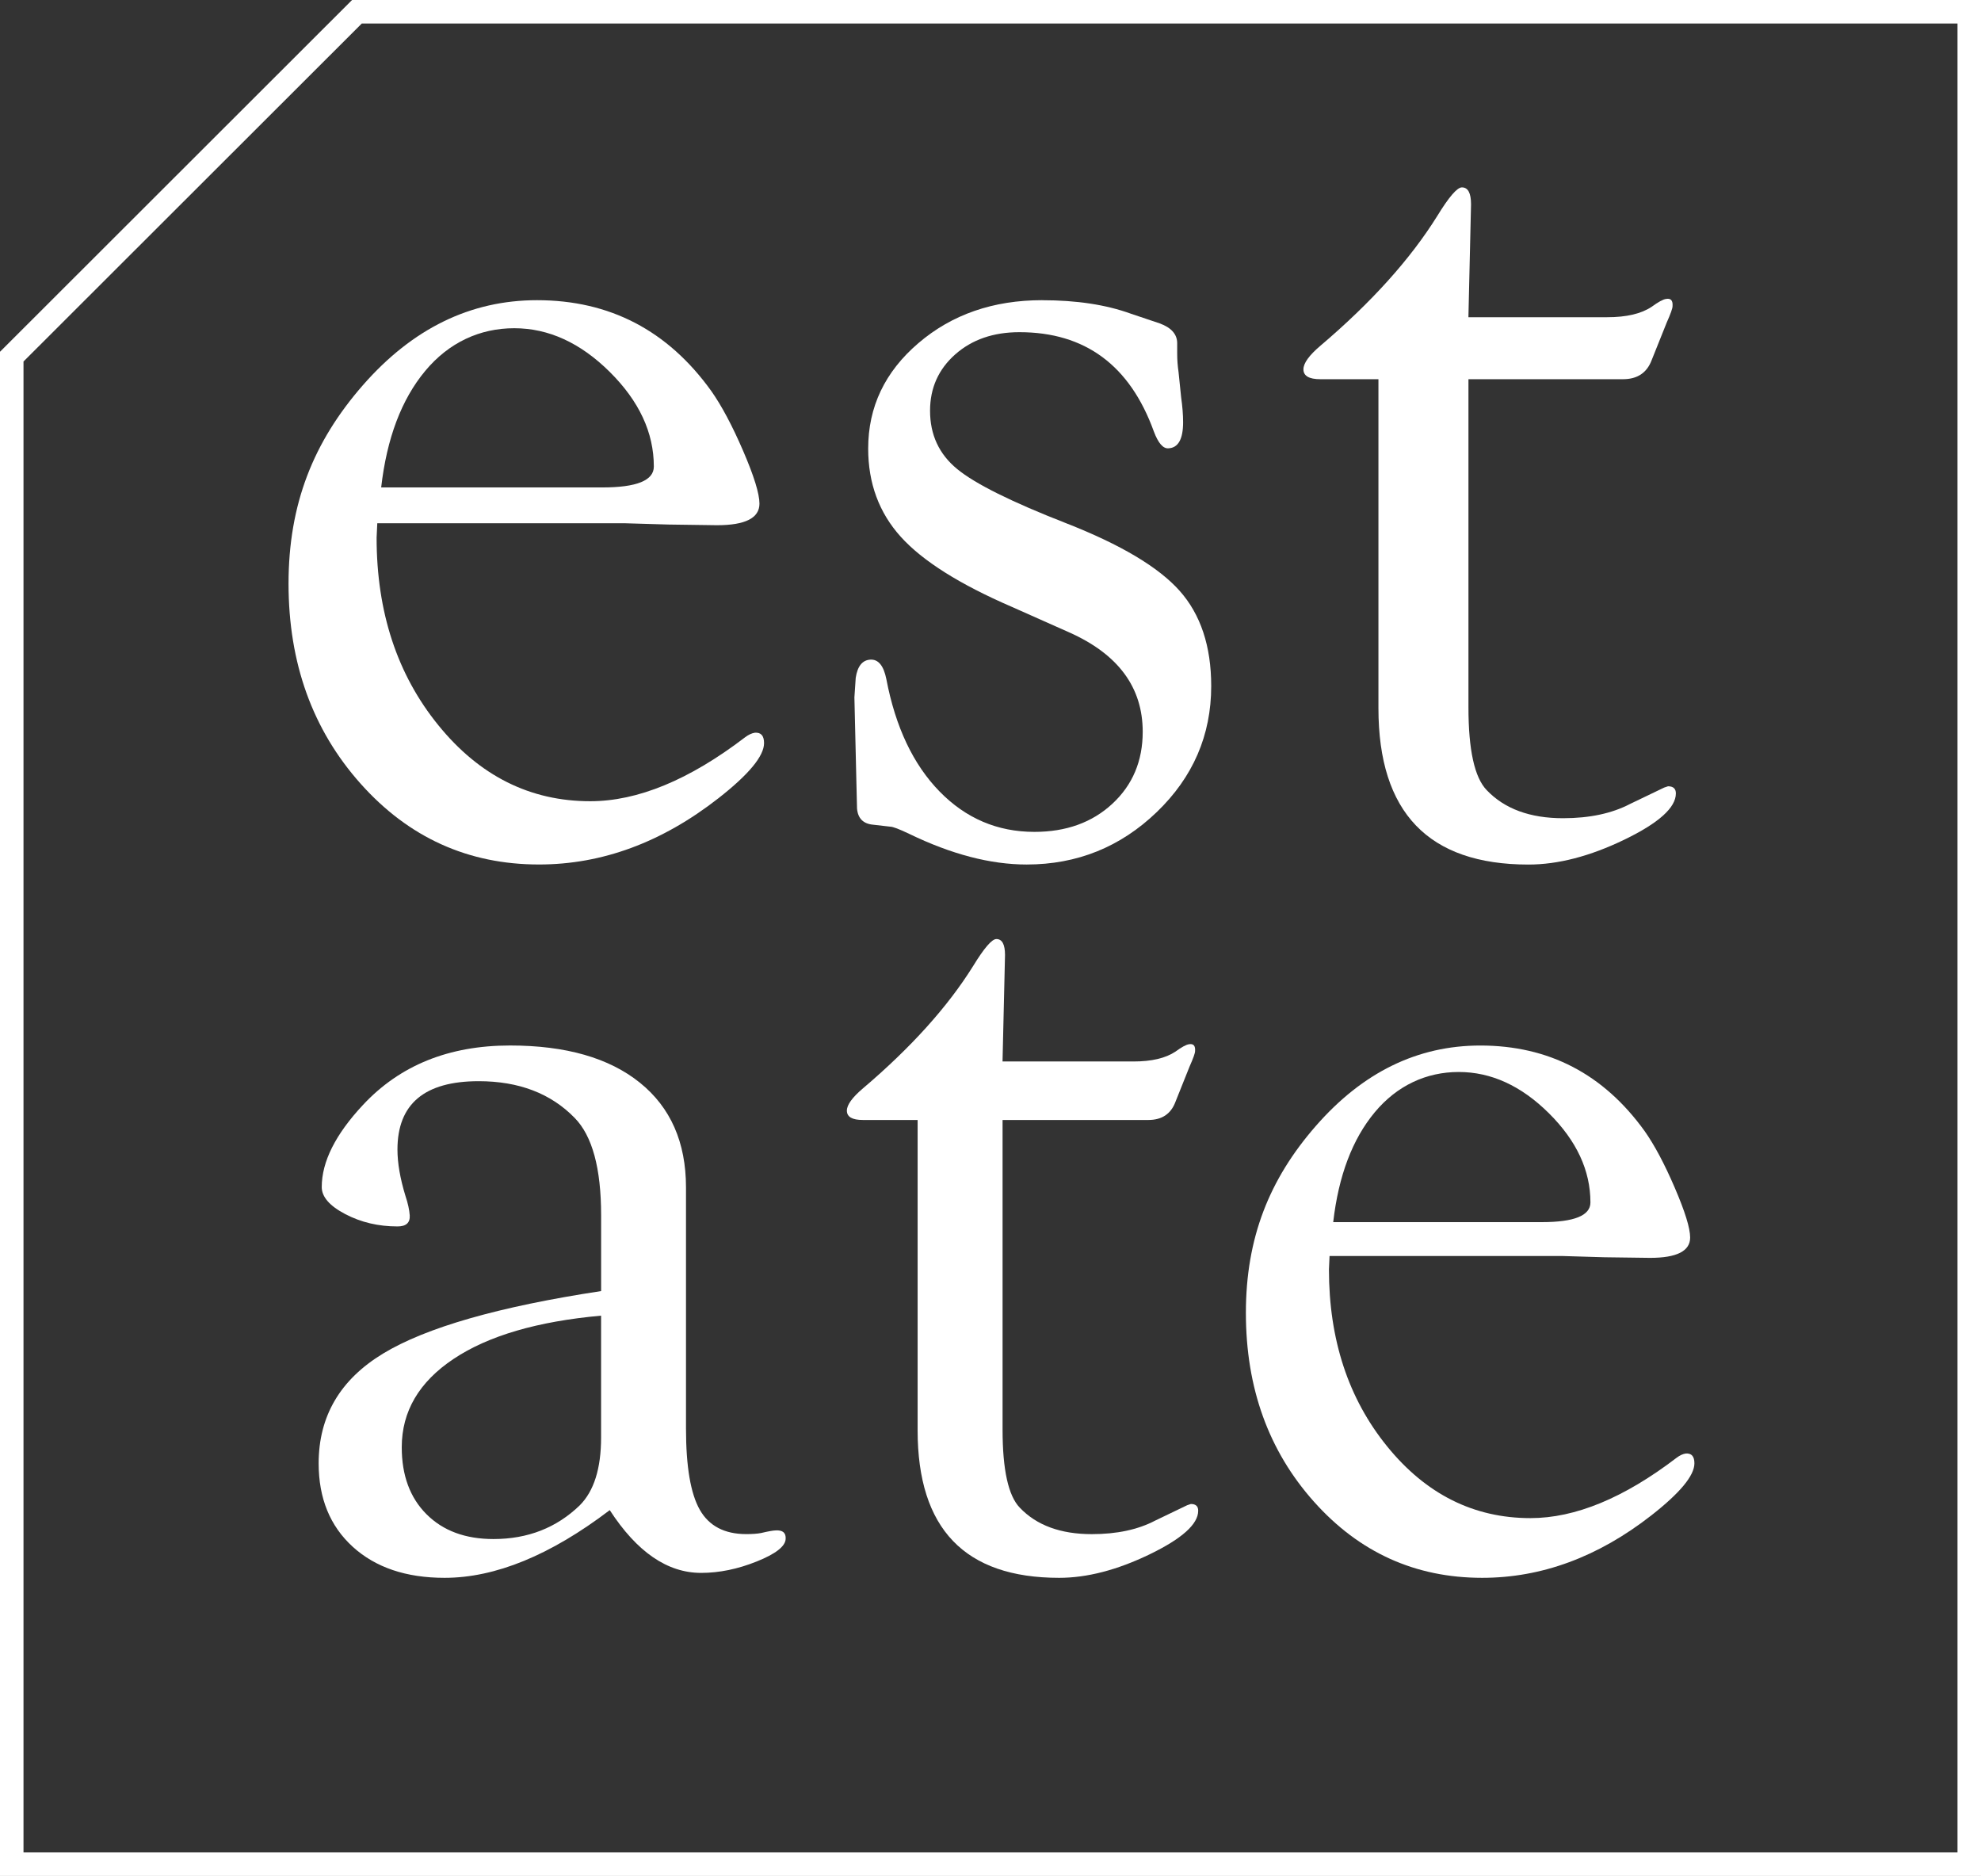 <?xml version="1.0" encoding="UTF-8"?>
<svg id="Layer_1" data-name="Layer 1" xmlns="http://www.w3.org/2000/svg" viewBox="0 0 590.03 558.63">
  <rect x="0" y="0" width="590.03" height="558.63" fill="#333333" stroke="none"/>
  <defs>
    <style>
      .cls-1 {
        fill: #fff;
      }
    </style>
  </defs>
  <path class="cls-1" d="M583.03,7v544.63H7V107.65L107.76,7h475.27M590.03,0H104.86L0,104.75v453.88h590.03V0h0Z"/>
  <path class="cls-1" d="M113.53,145.15h65.86c10.23,0,15.35-2.07,15.35-6.22,0-10.1-4.37-19.49-13.12-28.17-8.74-8.67-18.23-13.02-28.46-13.02s-19.46,4.24-26.52,12.72c-7.06,8.48-11.43,20.05-13.11,34.68h0ZM112.37,155.84l-.2,4.27c0,22.15,6.13,40.77,18.39,55.85,12.26,15.09,27.34,22.63,45.24,22.63,14.14,0,29.51-6.35,46.12-19.04,1.04-.78,2.01-1.23,2.92-1.36,1.82-.13,2.73.9,2.73,3.09,0,3.86-4.54,9.34-13.6,16.43-16.84,13.15-34.65,19.72-53.43,19.72-21.11,0-38.82-8.02-53.13-24.06-14.31-16.04-21.47-35.9-21.47-59.57s7.38-42.2,22.14-59.09c14.77-16.88,32.05-25.32,51.87-25.32,21.63,0,38.92,9,51.87,27,3.11,4.4,6.28,10.36,9.52,17.87,3.24,7.51,4.86,12.76,4.86,15.73,0,4.27-4.22,6.41-12.65,6.41l-14.4-.2-13.23-.39h-73.56v.03Z"/>
  <path class="cls-1" d="M310.42,89.4c10.23,0,19.04,1.34,26.42,4.02l8.54,2.87c3.5,1.27,5.24,3.26,5.24,5.93v3.11c0,1.82.13,3.63.4,5.44l.78,7.58c.39,2.72.58,5.18.58,7.38,0,5.05-1.46,7.64-4.37,7.77-1.59.13-3.05-1.55-4.36-5.05-7.13-19.68-20.47-29.53-40.02-29.53-7.77,0-14.15,2.21-19.14,6.63-4.98,4.42-7.48,10.01-7.48,16.76,0,7.15,2.68,12.93,8.06,17.35,5.37,4.42,16.22,9.81,32.54,16.18,16.19,6.34,27.43,13.03,33.71,20.07,6.28,7.05,9.43,16.51,9.43,28.4,0,14.61-5.41,27.12-16.22,37.52-10.82,10.4-23.73,15.61-38.76,15.61-10.75,0-22.4-3.04-34.97-9.13-2.98-1.42-4.86-2.14-5.64-2.14l-5.05-.58c-2.98-.25-4.6-1.87-4.85-4.84l-.2-8.32-.58-24.77.39-5.81c.53-3.48,1.99-5.29,4.37-5.42s3.96,1.82,4.76,5.83c2.72,14.25,8,25.39,15.83,33.42,7.84,8.03,17.26,12.04,28.27,12.04,9.45,0,17.19-2.79,23.22-8.38,6.02-5.59,9.03-12.73,9.03-21.43,0-13.24-7.32-23.12-21.95-29.62l-17.09-7.6c-15.54-6.72-26.55-13.67-33.02-20.84s-9.71-15.93-9.71-26.27c0-12.41,4.98-22.87,14.96-31.4,9.97-8.53,22.27-12.79,36.91-12.79h-.03Z"/>
  <path class="cls-1" d="M437.37,112.9v97.72c0,12.69,1.81,20.92,5.44,24.67,5.31,5.57,12.89,8.36,22.73,8.36,7.9,0,14.57-1.42,20.01-4.27l10.1-4.85,1.16-.39c1.56,0,2.34.71,2.34,2.12,0,4.24-5.12,8.83-15.35,13.78-10.23,4.94-19.75,7.41-28.56,7.41-29.79,0-44.68-15.52-44.68-46.56v-97.97h-17.29c-3.37,0-5.05-.98-5.05-2.94,0-1.82,1.68-4.16,5.05-7.02,15.15-12.86,26.74-25.72,34.77-38.58,3.5-5.72,5.96-8.58,7.38-8.58,1.82,0,2.72,1.68,2.72,5.05l-.78,33.61h41.38c5.7,0,10.1-1.03,13.21-3.11,1.94-1.42,3.36-2.2,4.27-2.33,1.43-.26,2.07.46,1.94,2.16,0,.65-.58,2.28-1.75,4.9l-4.47,11.16c-1.43,3.79-4.27,5.68-8.55,5.68h-46.04l.02-.02Z"/>
  <path class="cls-1" d="M179.04,391.78c-18.95,1.7-33.58,5.98-43.9,12.85-10.32,6.87-15.48,15.65-15.48,26.34,0,8.38,2.46,15.04,7.38,19.95,4.92,4.92,11.56,7.38,19.94,7.38,10.2,0,18.76-3.34,25.68-10.02,4.25-4.25,6.37-10.99,6.37-20.22v-36.29h.01ZM179.04,384.45v-22.59c0-13.97-2.63-23.62-7.88-28.97-7.09-7.28-16.62-10.93-28.59-10.93-16.13,0-24.19,6.78-24.19,20.35,0,4,.79,8.6,2.38,13.81.73,2.18,1.16,4.12,1.28,5.82.12,2.18-1.09,3.27-3.64,3.27-5.7,0-10.89-1.22-15.56-3.67-4.67-2.44-7.01-5.13-7.01-8.06,0-7.54,4.09-15.69,12.28-24.45,11-11.8,25.59-17.7,43.8-17.7,16.62,0,29.5,3.69,38.67,11.07,9.16,7.38,13.74,17.79,13.74,31.2v71.75c0,11.35,1.37,19.43,4.12,24.25s7.36,7.23,13.83,7.23c1.83,0,3.3-.11,4.4-.32,2.2-.52,3.67-.78,4.4-.78,2.08-.12,3.06.73,2.93,2.57-.12,2.2-3,4.43-8.64,6.69s-11.15,3.39-16.54,3.39c-10.05,0-19.12-6.23-27.21-18.69-17.68,13.44-34.08,20.16-49.2,20.16-11.46,0-20.58-3.09-27.35-9.25-6.77-6.17-10.15-14.45-10.15-24.83,0-14.05,6.4-24.95,19.2-32.71,12.8-7.76,34.44-13.96,64.92-18.6h.01Z"/>
  <path class="cls-1" d="M298.61,333.51v92.18c0,11.97,1.71,19.73,5.13,23.27,5.01,5.26,12.16,7.88,21.44,7.88,7.46,0,13.75-1.34,18.88-4.03l9.53-4.58,1.1-.37c1.46,0,2.19.67,2.19,2,0,4-4.83,8.33-14.48,13-9.65,4.66-18.63,6.99-26.94,6.99-28.1,0-42.15-14.63-42.15-43.92v-92.42h-16.3c-3.18,0-4.77-.92-4.77-2.78,0-1.72,1.59-3.92,4.77-6.62,14.29-12.13,25.23-24.26,32.8-36.39,3.3-5.39,5.61-8.09,6.96-8.09,1.71,0,2.57,1.59,2.57,4.76l-.74,31.7h39.03c5.37,0,9.53-.98,12.46-2.93,1.83-1.34,3.17-2.07,4.03-2.2,1.34-.24,1.96.44,1.83,2.04,0,.62-.55,2.15-1.65,4.62l-4.21,10.53c-1.35,3.57-4.03,5.36-8.07,5.36h-43.43.02Z"/>
  <path class="cls-1" d="M397.1,363.93h62.12c9.65,0,14.48-1.95,14.48-5.86,0-9.53-4.12-18.38-12.37-26.57-8.25-8.18-17.2-12.28-26.85-12.28s-18.36,4.01-25.02,12c-6.66,8-10.78,18.91-12.37,32.71h0ZM396,374l-.18,4.03c0,20.89,5.78,38.46,17.34,52.69s25.79,21.35,42.68,21.35c13.33,0,27.84-5.99,43.51-17.96.98-.74,1.9-1.16,2.75-1.28,1.72-.12,2.57.85,2.57,2.92,0,3.65-4.27,8.81-12.82,15.5-15.88,12.4-32.68,18.6-50.4,18.6-19.91,0-36.62-7.56-50.12-22.7-13.5-15.13-20.25-33.86-20.25-56.19s6.96-39.81,20.89-55.73c13.93-15.93,30.24-23.89,48.93-23.89,20.4,0,36.71,8.49,48.94,25.47,2.93,4.16,5.93,9.78,8.97,16.86,3.05,7.09,4.59,12.03,4.59,14.85,0,4.03-3.98,6.05-11.93,6.05l-13.59-.18-12.48-.37h-69.39v-.02Z"/>
</svg>